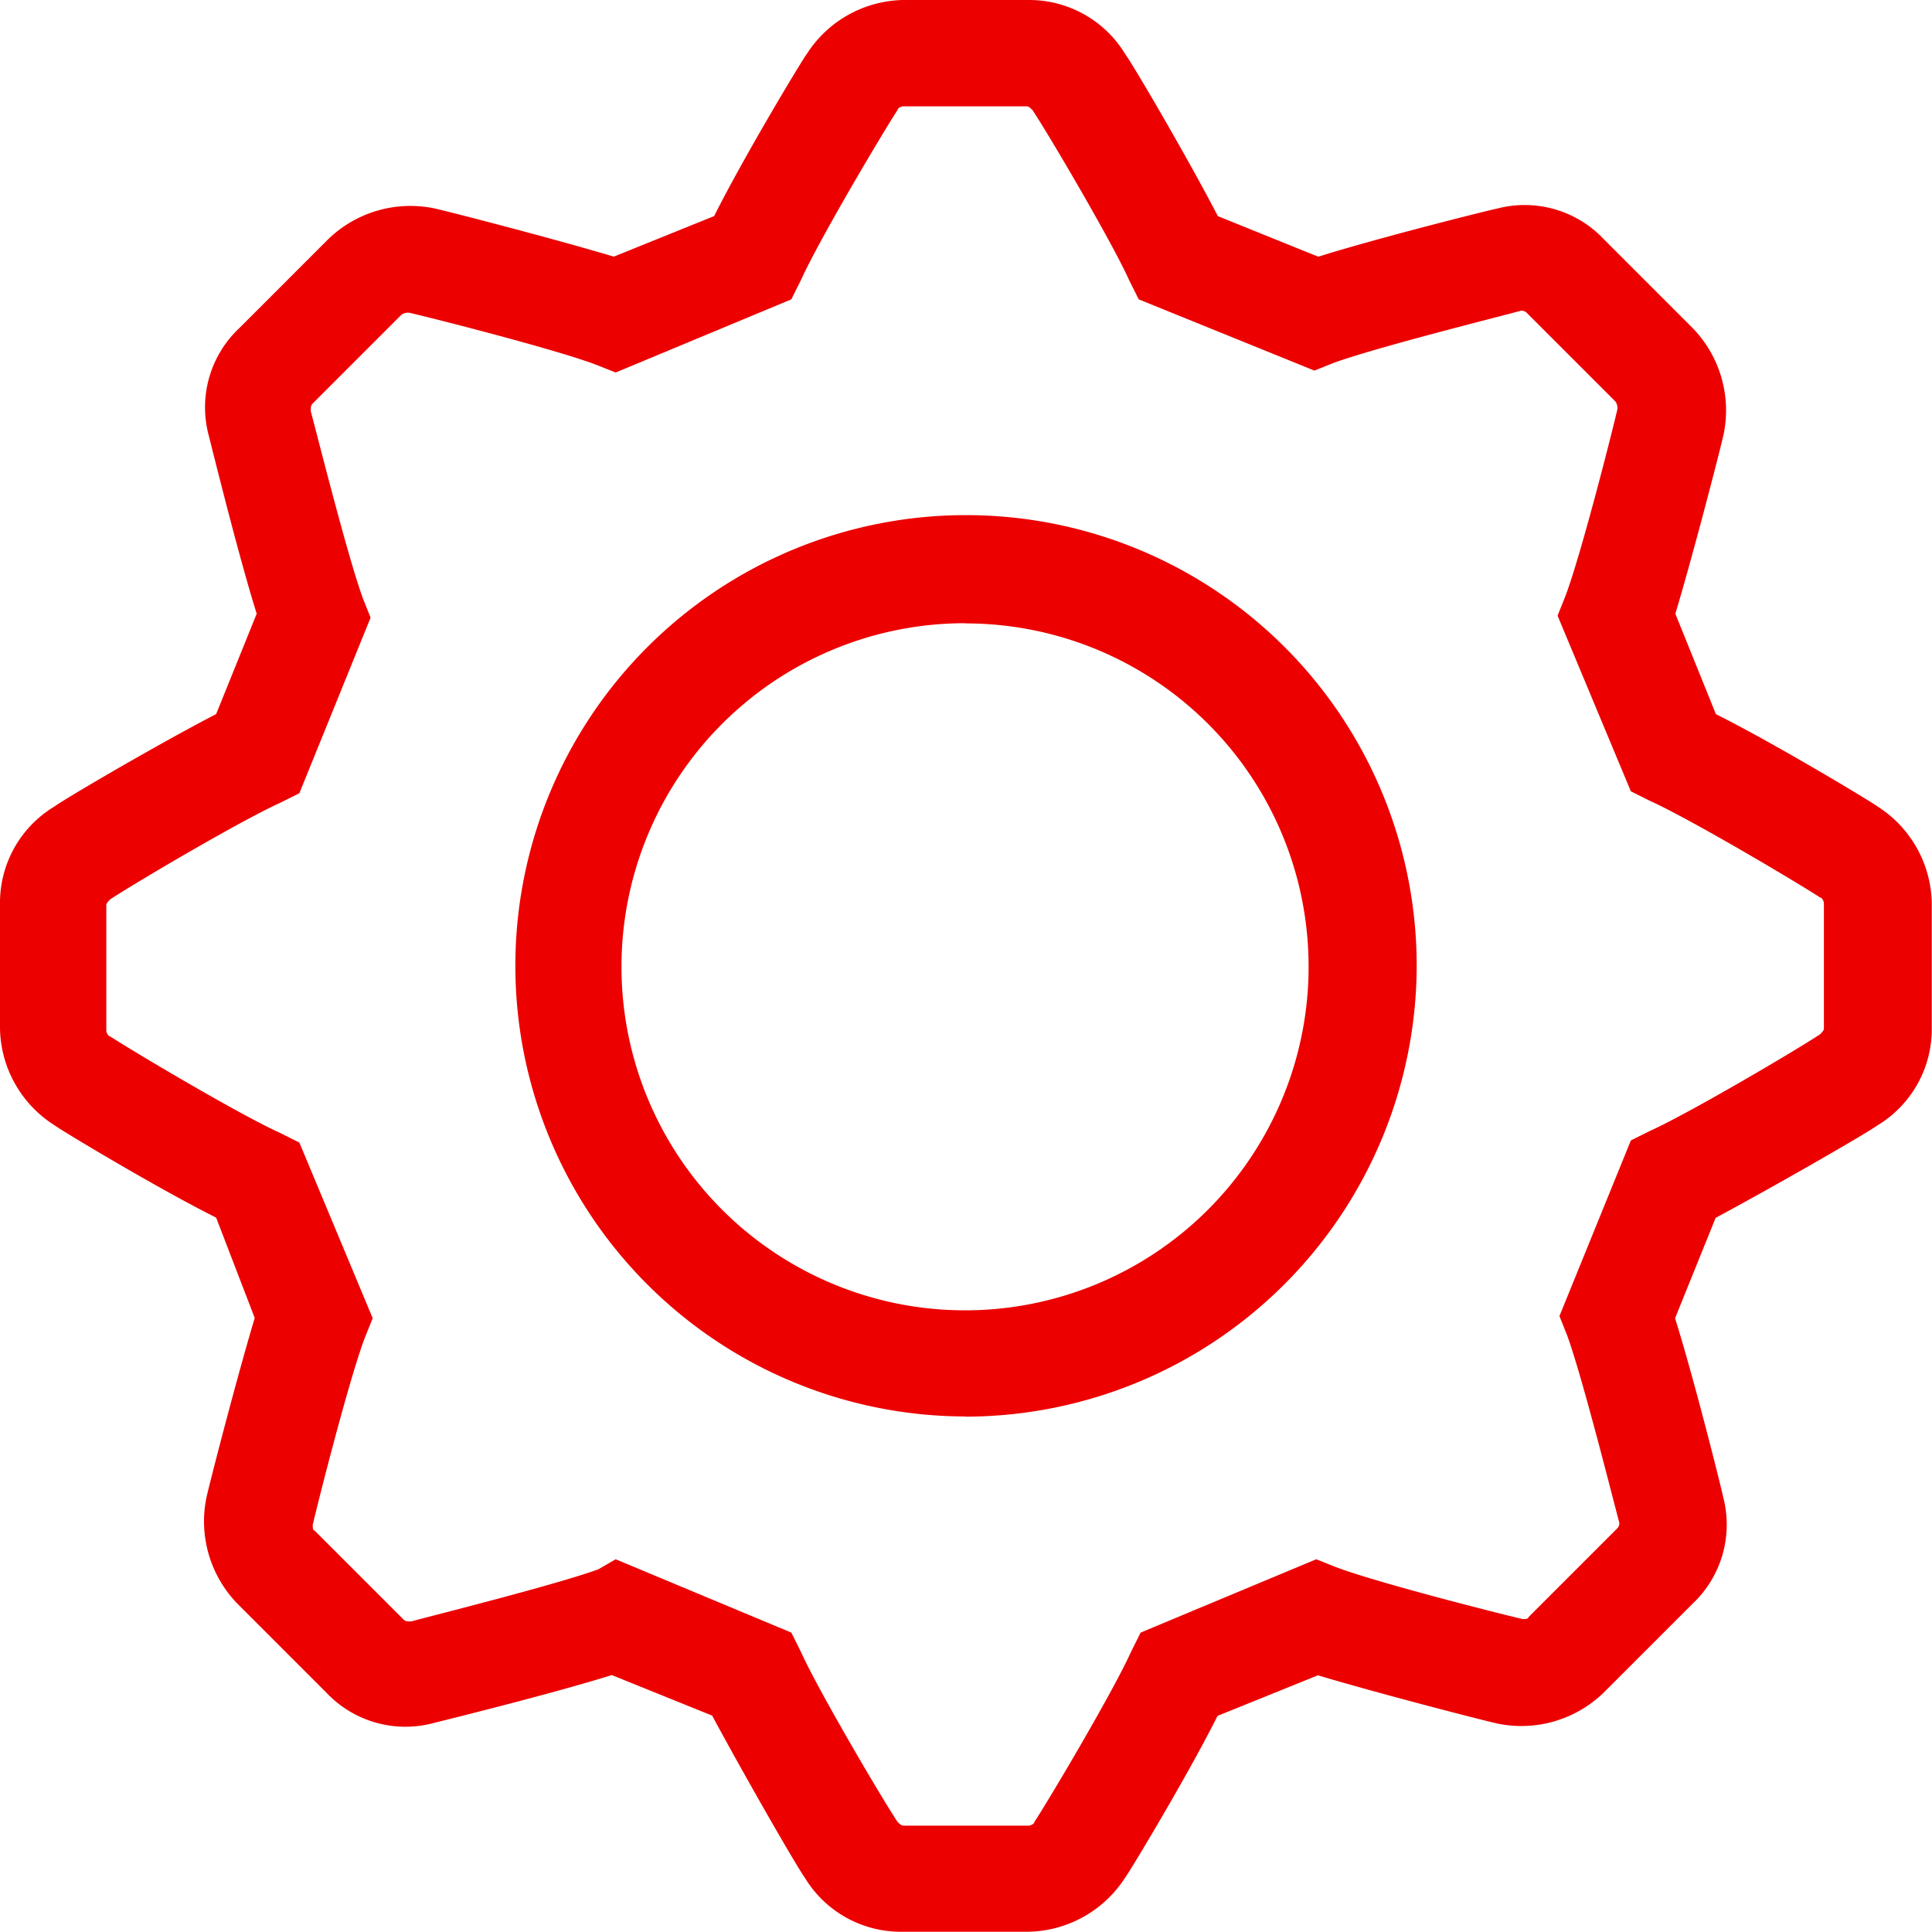 <svg xmlns="http://www.w3.org/2000/svg" width="41.305" height="41.305" viewBox="0 0 41.305 41.305" fill="#ec0000">
  <path id="settings" d="M21.952,41.2H19.27a2.4,2.4,0,0,1-2.063-1.155c-.206-.289-1.362-2.311-1.981-3.466l-2.146-.867c-1.32.413-3.672.99-3.837,1.032a2.323,2.323,0,0,1-2.269-.66l-1.9-1.9a2.527,2.527,0,0,1-.66-2.269c.083-.371.66-2.6,1.032-3.837l-.825-2.146c-1.238-.619-3.3-1.857-3.466-1.981A2.5,2.5,0,0,1,0,21.893V19.211a2.4,2.4,0,0,1,1.155-2.063c.289-.206,2.269-1.362,3.466-1.981l.867-2.146C5.075,11.7,4.5,9.349,4.456,9.184a2.323,2.323,0,0,1,.66-2.269l1.9-1.9a2.527,2.527,0,0,1,2.269-.66c.371.083,2.6.66,3.837,1.032l2.146-.867c.619-1.238,1.857-3.3,1.981-3.466A2.5,2.5,0,0,1,19.311-.1h2.682a2.4,2.4,0,0,1,2.063,1.155c.206.289,1.362,2.269,1.981,3.466l2.146.867c1.32-.413,3.631-.99,3.838-1.032a2.323,2.323,0,0,1,2.269.66l1.9,1.9a2.527,2.527,0,0,1,.66,2.269c-.083.371-.66,2.6-1.032,3.837l.867,2.146c1.238.619,3.3,1.857,3.466,1.981A2.5,2.5,0,0,1,41.3,19.211v2.682a2.4,2.4,0,0,1-1.155,2.063c-.289.206-2.311,1.362-3.466,1.981l-.867,2.146c.413,1.32.99,3.631,1.032,3.837a2.323,2.323,0,0,1-.66,2.269l-1.9,1.9a2.527,2.527,0,0,1-2.269.66c-.371-.083-2.6-.66-3.838-1.032l-2.146.867c-.619,1.238-1.857,3.3-1.981,3.466A2.514,2.514,0,0,1,21.952,41.2Zm-8.789-7.964,3.755,1.568.206.413c.371.825,1.733,3.136,2.063,3.631.041.041.083.083.124.083h2.682c.041,0,.124-.041.124-.083.248-.371,1.651-2.723,2.063-3.631l.206-.413,3.755-1.568.413.165c.867.33,3.466.99,4,1.114.041,0,.124,0,.124-.041l1.9-1.9a.152.152,0,0,0,.041-.124c-.124-.454-.784-3.095-1.114-4l-.165-.413,1.527-3.755.413-.206c.825-.371,3.136-1.733,3.631-2.063.041-.041.083-.083.083-.124V19.211c0-.041-.041-.124-.083-.124h0c-.371-.248-2.723-1.651-3.631-2.063l-.413-.206L33.3,13.063l.165-.413c.33-.867.99-3.466,1.114-4a.248.248,0,0,0-.041-.165l-1.9-1.9a.152.152,0,0,0-.124-.041c-.454.124-3.095.784-4,1.114l-.413.165L24.345,6.3l-.206-.413c-.371-.825-1.733-3.136-2.063-3.631-.041-.041-.083-.083-.124-.083H19.311c-.041,0-.124.041-.124.083-.248.371-1.651,2.723-2.063,3.631l-.206.413L13.163,7.864,12.75,7.7c-.867-.33-3.466-.99-4-1.114a.248.248,0,0,0-.165.041l-1.9,1.9c-.041.041-.041.083-.041.165.124.454.784,3.095,1.114,4l.165.413L6.4,16.859l-.413.206c-.825.371-3.136,1.733-3.631,2.063-.041.041-.083.083-.083.124v2.682c0,.041.041.124.083.124.371.248,2.723,1.651,3.631,2.063l.413.206,1.568,3.755L7.8,28.5c-.33.867-.99,3.466-1.114,4,0,.041,0,.124.041.124l1.9,1.9c.041.041.083.041.165.041.454-.124,3.095-.784,4-1.114Zm7.469-3.053a9.635,9.635,0,1,1,9.656-9.614h0A9.659,9.659,0,0,1,20.632,30.187Zm0-16.959a7.345,7.345,0,1,0,7.345,7.345h0A7.335,7.335,0,0,0,20.632,13.228Z" transform="translate(0 0.1)"/>
</svg>
